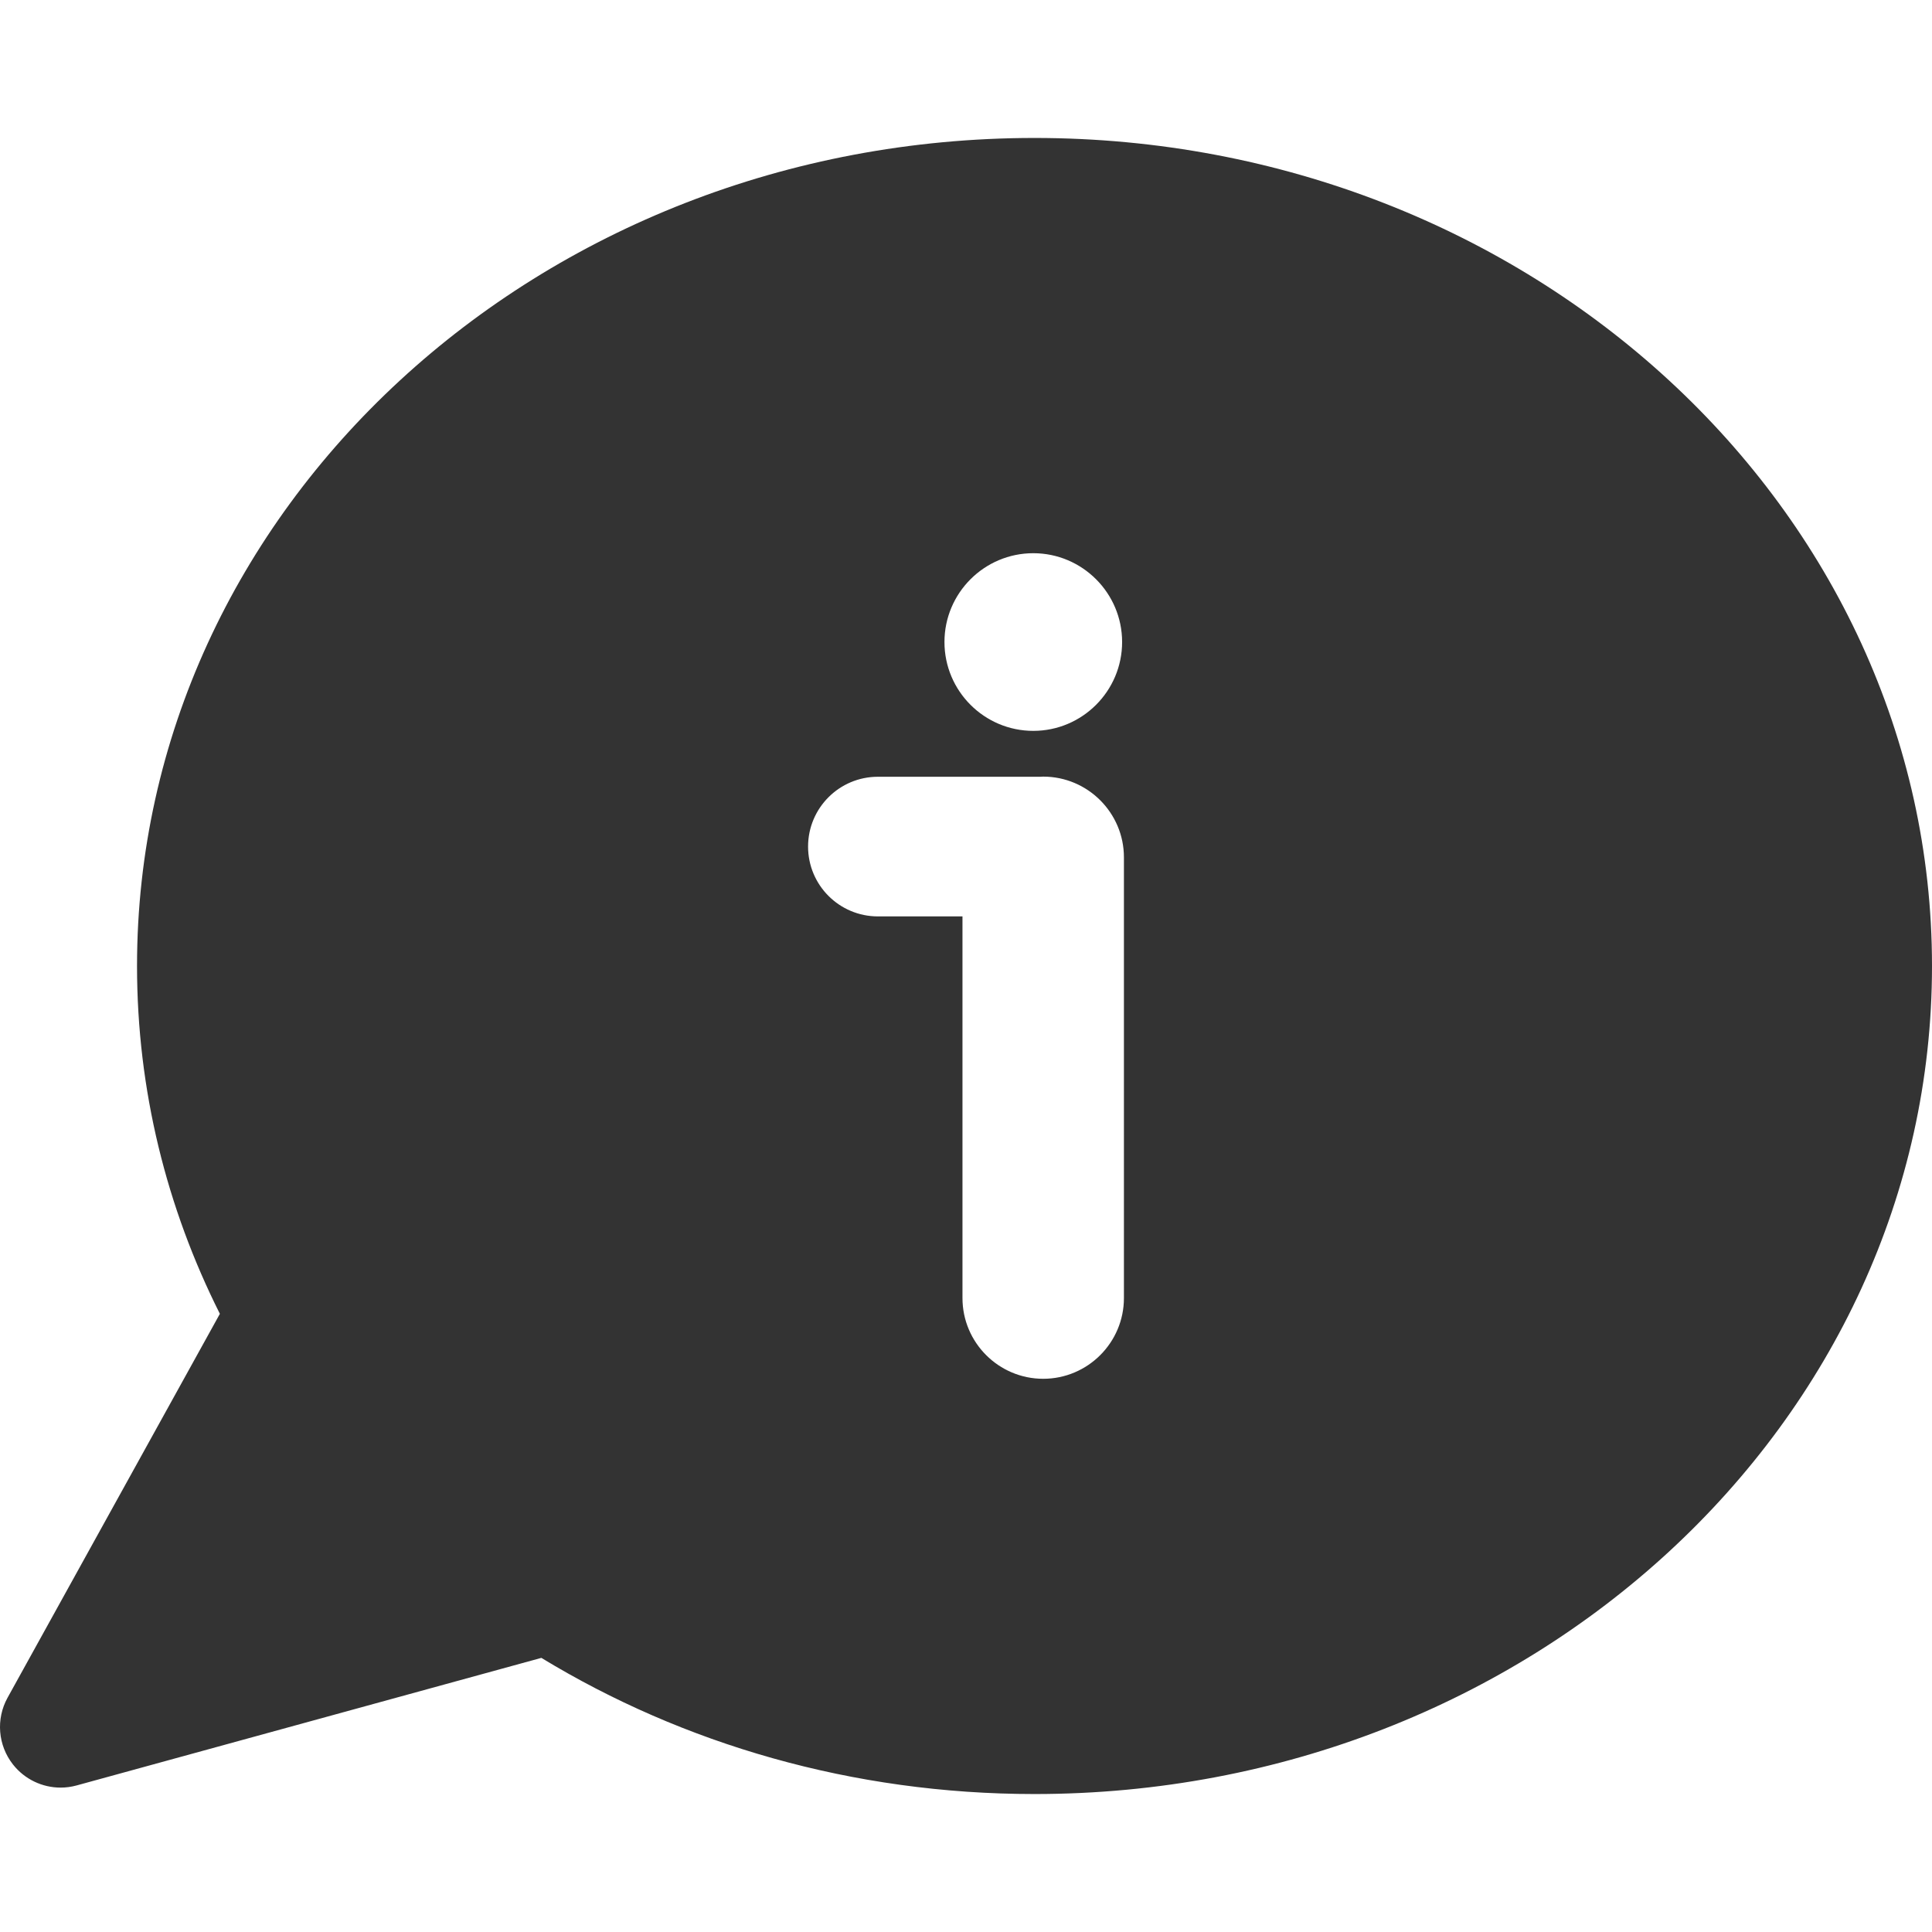 <?xml version="1.0" encoding="iso-8859-1"?>
<!-- Generator: Adobe Illustrator 16.0.0, SVG Export Plug-In . SVG Version: 6.00 Build 0)  -->
<!DOCTYPE svg PUBLIC "-//W3C//DTD SVG 1.1//EN" "http://www.w3.org/Graphics/SVG/1.1/DTD/svg11.dtd">
<svg xmlns="http://www.w3.org/2000/svg" xmlns:xlink="http://www.w3.org/1999/xlink" version="1.1" id="Capa_1" x="0px" y="0px" width="512px" height="512px" viewBox="0 0 442.761 442.762" style="enable-background:new 0 0 442.761 442.762;" xml:space="preserve">
<g>
	<path d="M237.081,31.617c-113.594,0-205.679,84.96-205.679,189.764c0,28.473,6.809,55.473,18.986,79.711L1.735,389.064   c-2.704,4.887-2.215,10.916,1.239,15.307c2.672,3.396,6.722,5.299,10.911,5.299c1.223,0,2.457-0.162,3.674-0.496l106.505-29.234   c32.434,19.719,71.269,31.205,113.016,31.205c113.595,0,205.681-84.959,205.681-189.764   C442.761,116.577,350.674,31.617,237.081,31.617z M236.801,126.781c11.227,0,20.357,9.132,20.357,20.357   c0,11.226-9.132,20.358-20.357,20.358c-11.225,0-20.357-9.132-20.357-20.358C216.443,135.914,225.576,126.781,236.801,126.781z    M257.573,297.481c0,10.2-8.299,18.5-18.5,18.5s-18.5-8.3-18.5-18.5v-87.467h-19.385c-8.836,0-16-7.164-16-16s7.164-16,16-16   h37.229c0.219-0.008,0.434-0.033,0.655-0.033c10.201,0,18.5,8.299,18.5,18.5L257.573,297.481L257.573,297.481z" fill="#333333"/>
</g>
<g>
</g>
<g>
</g>
<g>
</g>
<g>
</g>
<g>
</g>
<g>
</g>
<g>
</g>
<g>
</g>
<g>
</g>
<g>
</g>
<g>
</g>
<g>
</g>
<g>
</g>
<g>
</g>
<g>
</g>
</svg>
